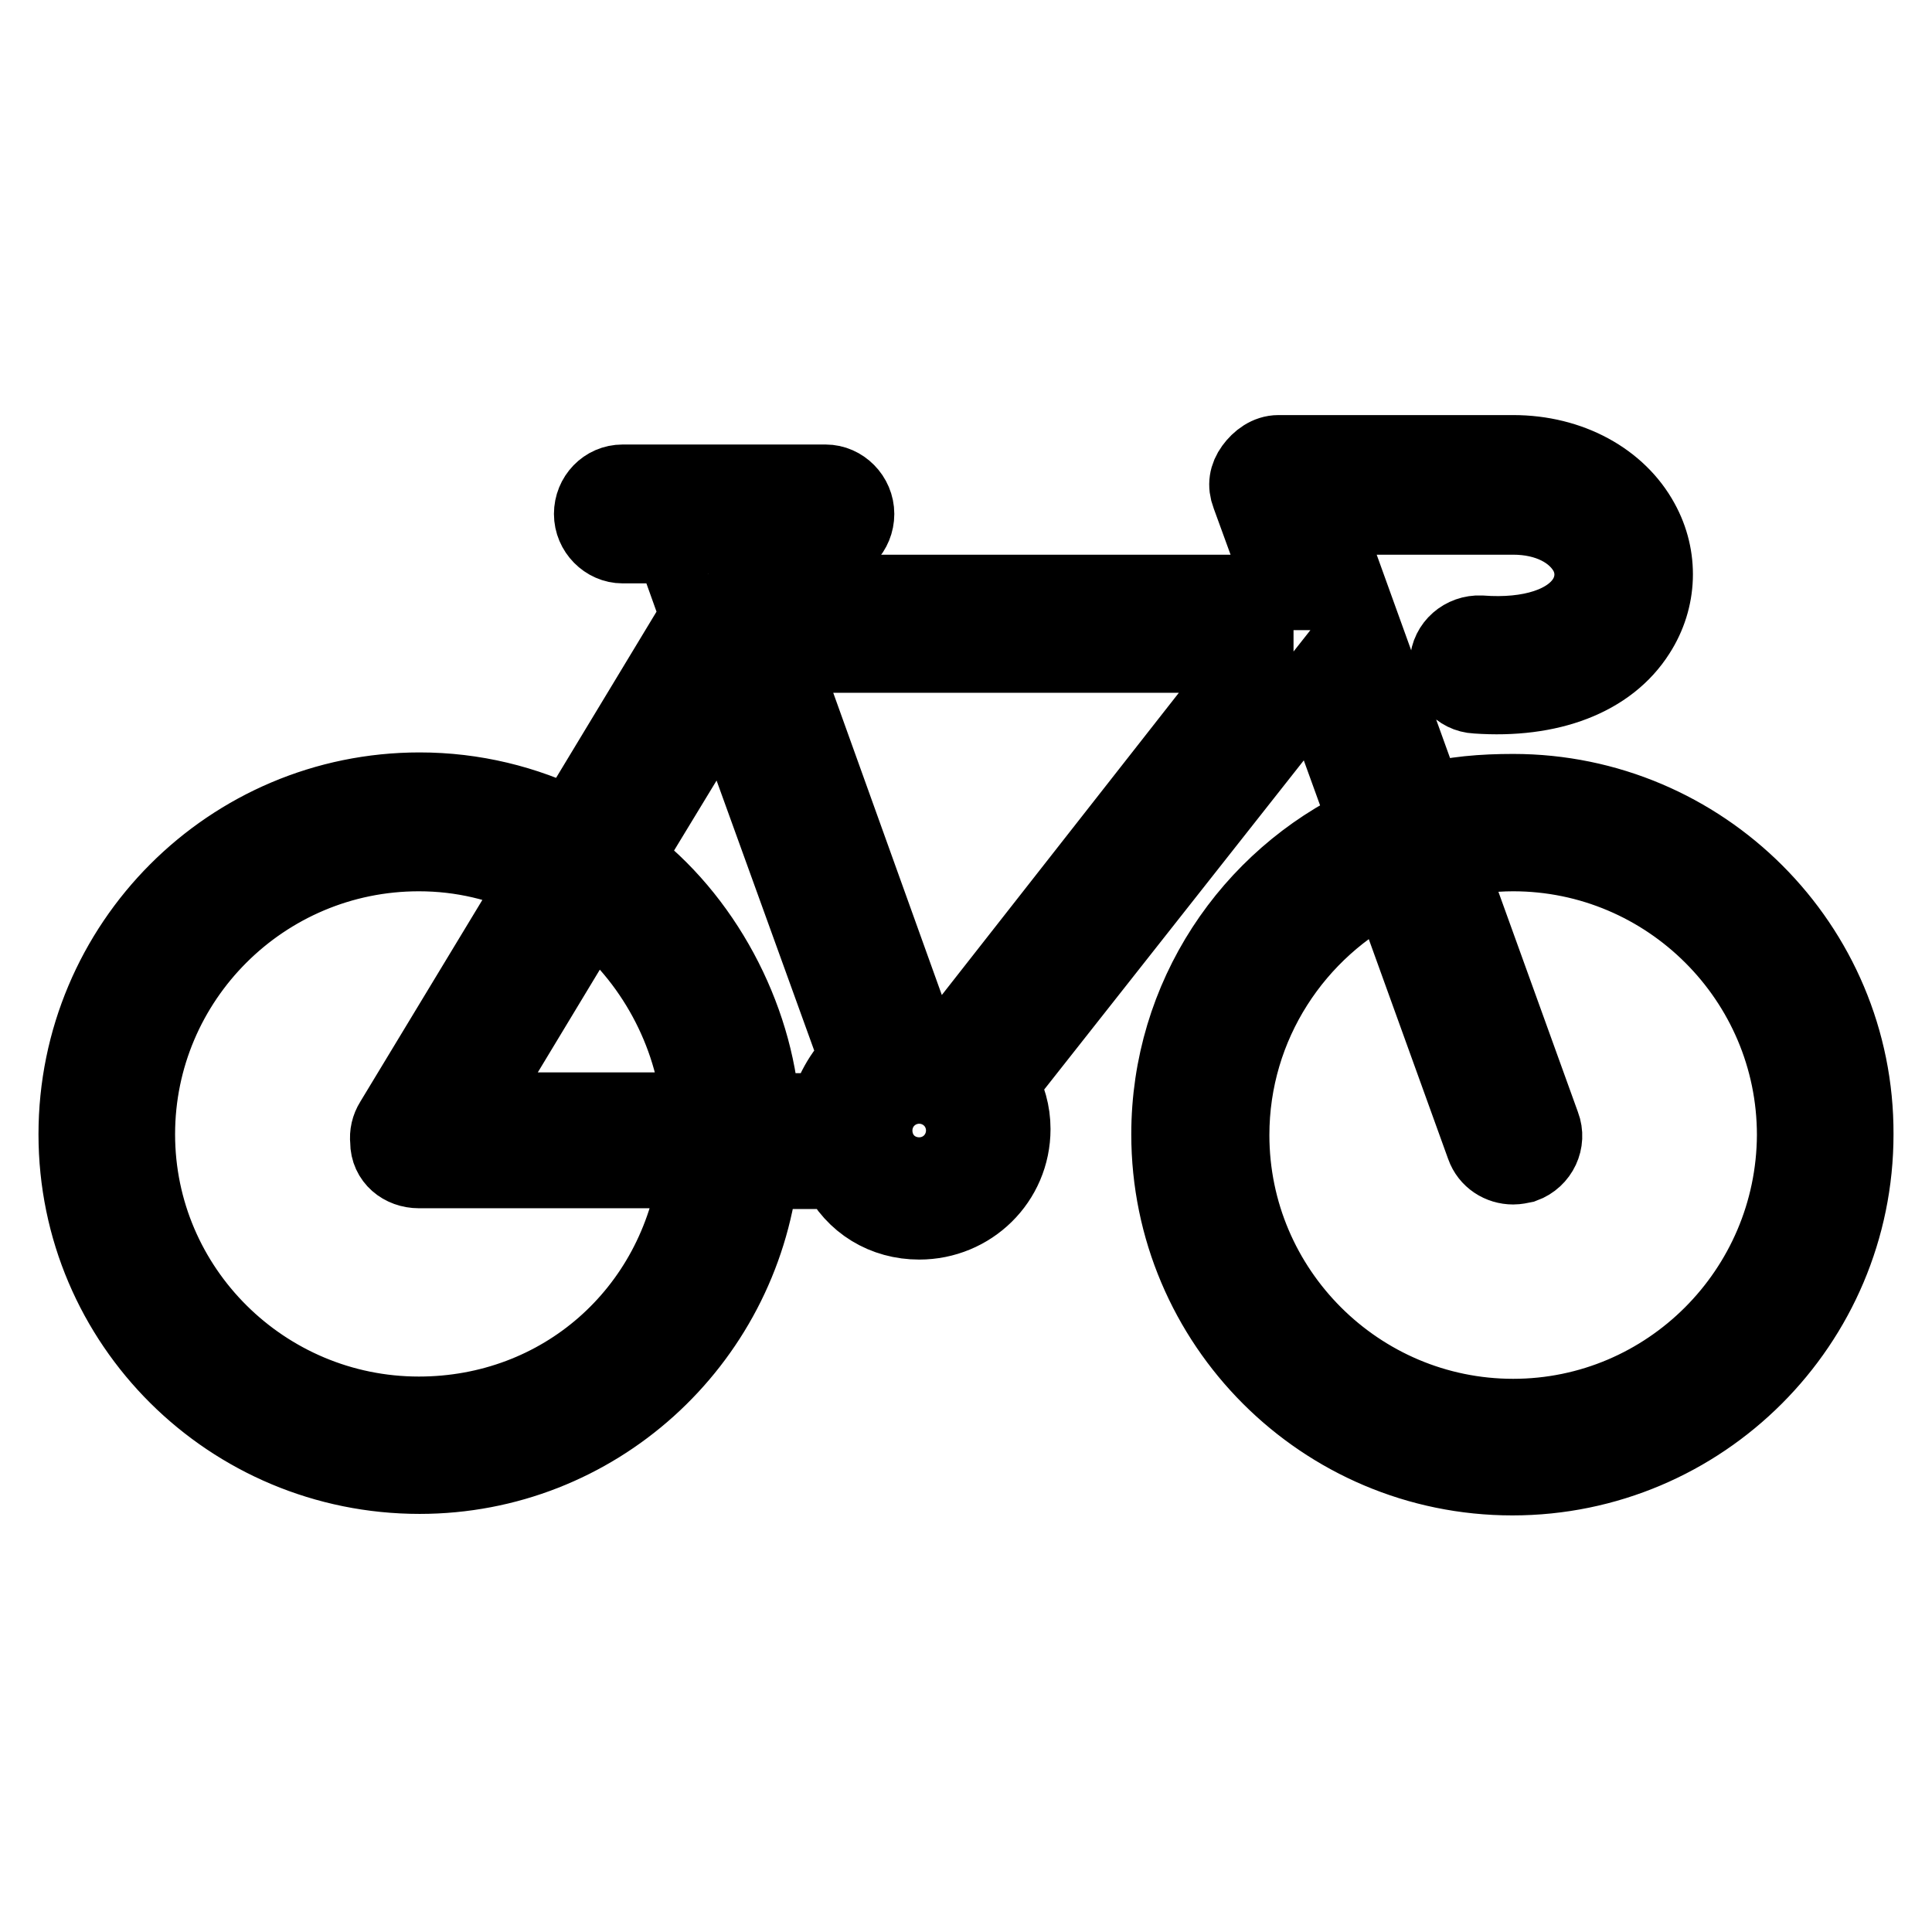 <?xml version="1.0" encoding="utf-8"?>
<!-- Svg Vector Icons : http://www.onlinewebfonts.com/icon -->
<!DOCTYPE svg PUBLIC "-//W3C//DTD SVG 1.1//EN" "http://www.w3.org/Graphics/SVG/1.1/DTD/svg11.dtd">
<svg version="1.1" xmlns="http://www.w3.org/2000/svg" xmlns:xlink="http://www.w3.org/1999/xlink" x="0px" y="0px" viewBox="0 0 256 256" enable-background="new 0 0 256 256" xml:space="preserve">
<g> <path stroke-width="10" fill-opacity="0" stroke="#000000"  d="M200.5,104.9c-4,0-7.9,0.3-11.6,1.3l-13.6-37.7h25.2c4.6,0,8.1,1.9,9.7,4.7c1.1,2,1,4.3-0.2,6.2 c-2.1,3.3-7.2,5-13.8,4.5c-2.3-0.1-4.3,1.6-4.4,3.9c-0.2,2.3,1.5,4.3,3.8,4.4c9.8,0.7,17.6-2.3,21.4-8.3c2.9-4.5,3.1-10.1,0.5-14.8 c-3-5.5-9.4-9.1-17-9.1h-31.1c-1.4,0-2.6,0.9-3.4,2c-0.8,1.1-1,2.3-0.5,3.6l4.7,12.9h-69.9l-2.2-6.2h11.3c2.3,0,4.1-1.9,4.1-4.2 s-1.9-4.2-4.1-4.2H82.5c-2.3,0-4.1,1.9-4.1,4.2s1.9,4.2,4.1,4.2h6.9c0,2.1,0.1,0.9,0.2,1.2l2.9,8.1l-16.8,27.8 c-6.1-3-12.9-4.7-20.1-4.7c-25.1,0-45.5,20.4-45.5,45.6c0,25.1,20.4,45.3,45.5,45.3c23.3,0,42.5-17.6,45.2-40.4H111 c2.1,4.3,6.2,6.7,10.8,6.7c6.8,0,12.4-5.4,12.4-12.3c0-2.2-0.6-4.2-1.6-6l41.8-53l6.7,18.5c-15.5,7.3-26.2,23-26.2,41.2 c0,25.1,20.4,45.5,45.5,45.5c25.1,0,45.5-20.4,45.5-45.5C246,125.3,225.6,104.9,200.5,104.9z M166.4,86.9l-40,51 c-1.4-0.6-3-0.8-4.6-0.8c-0.2,0-0.3-0.2-0.5-0.2l-18-50.1H166.4L166.4,86.9z M96.1,91.9l17.5,48.4c-2.1,1.8-3.5,4.8-4.1,6.9H101 c-0.9-12.6-7.8-25.7-18.2-33.4L96.1,91.9z M92.7,147.1H62.4l16-26.5C86.4,126.9,91.8,136.7,92.7,147.1z M55.5,187.4 c-20.5,0-37.3-16.6-37.3-37.1c0-20.5,16.7-37.2,37.3-37.2c5.7,0,11,1.3,15.8,3.6L52,148.6c-0.5,0.8-0.7,1.7-0.6,2.6 c0,0.1,0,0,0,0.1c0,2.3,1.9,3.8,4.1,3.8h36.8C89.7,174,74.3,187.4,55.5,187.4z M121.8,153.9c-2.3,0-4.1-1.9-4.1-4.1 c0-2.3,1.9-4.1,4.1-4.1s4.1,1.9,4.1,4.1S124.1,153.9,121.8,153.9z M200.5,187.7c-20.5,0-37.3-16.7-37.3-37.3 c0-14.6,8.5-27.3,20.8-33.4l12.6,34.9c0.6,1.7,2.2,2.7,3.9,2.7c0.5,0,0.9-0.1,1.4-0.2c2.2-0.8,3.3-3.2,2.5-5.3l-12.6-34.9 c2.8-0.7,5.7-1.1,8.7-1.1c20.5,0,37.3,16.7,37.3,37.3C237.7,171,221,187.7,200.5,187.7z"/></g>
</svg>
